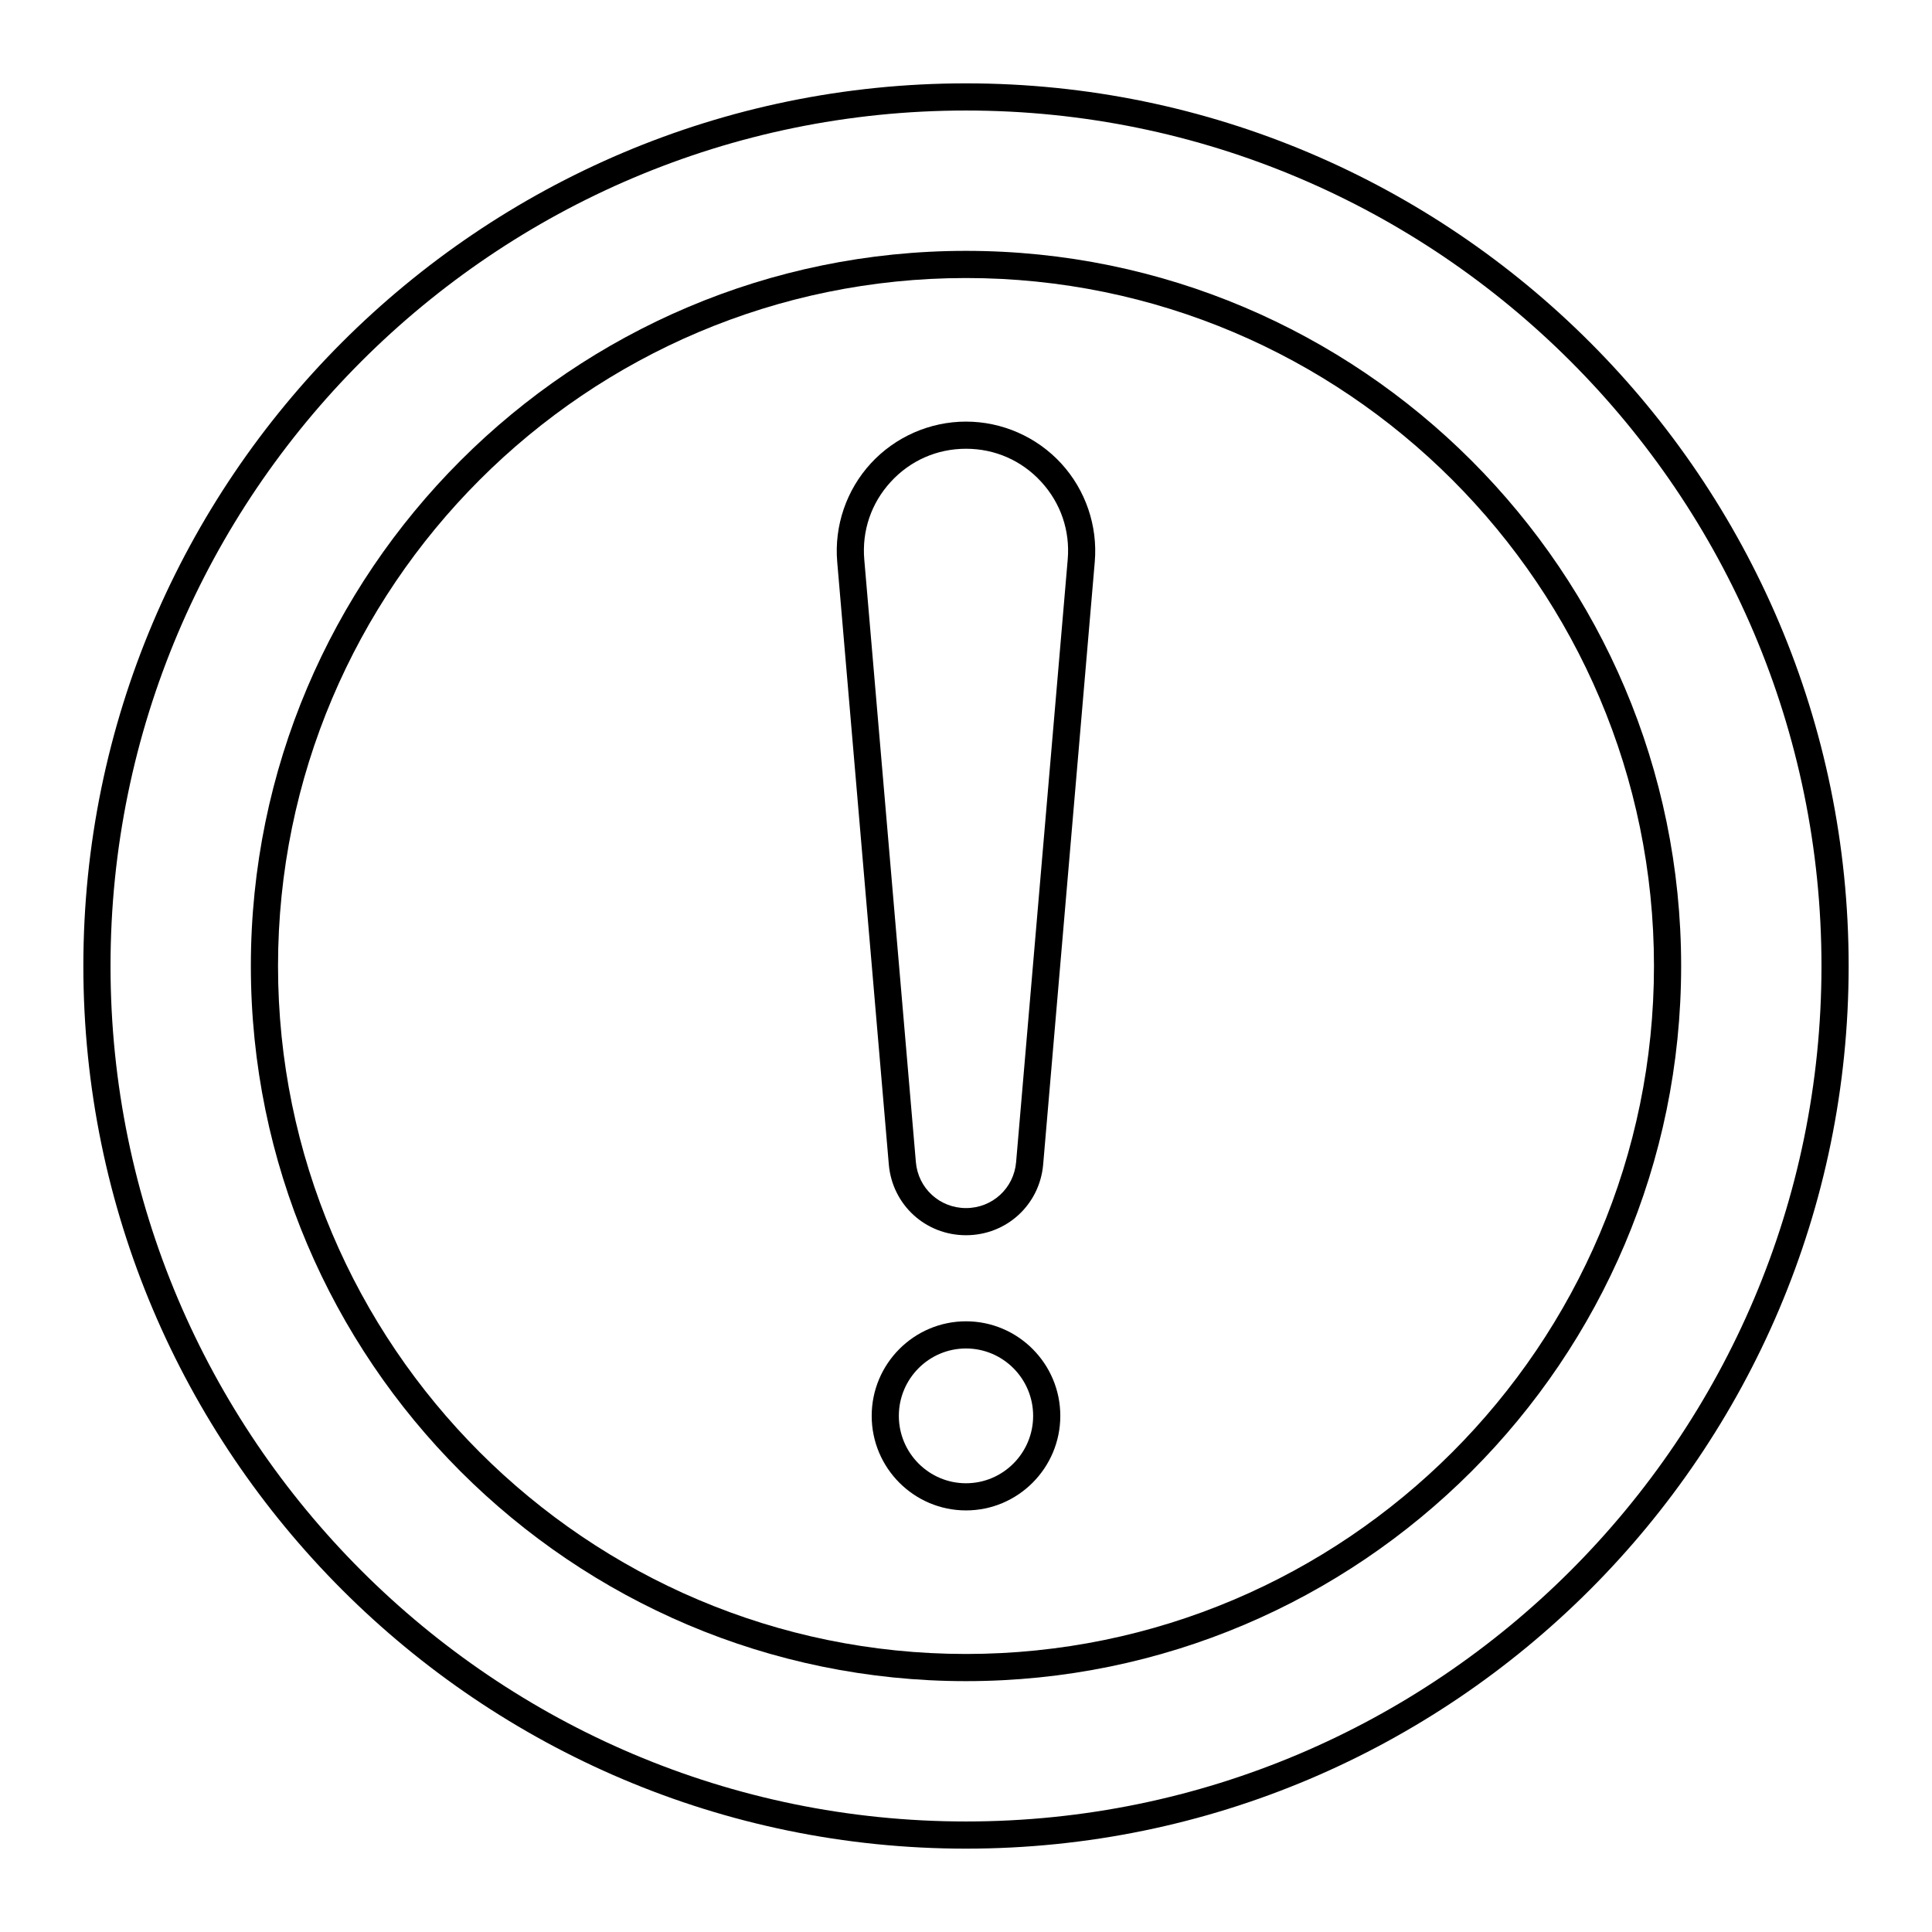 <?xml version="1.0" encoding="UTF-8"?>
<!-- Uploaded to: ICON Repo, www.iconrepo.com, Generator: ICON Repo Mixer Tools -->
<svg fill="#000000" width="800px" height="800px" version="1.1" viewBox="144 144 512 512" xmlns="http://www.w3.org/2000/svg">
 <g>
  <path d="m400 166.09c-128.98 0-233.91 104.93-233.91 233.91 0 128.98 104.93 233.91 233.91 233.91 128.98 0 233.91-104.93 233.91-233.91 0.004-128.98-104.93-233.91-233.91-233.91zm0 460.62c-125.01 0-226.71-101.7-226.71-226.71 0-125.01 101.7-226.71 226.71-226.71s226.71 101.7 226.71 226.71c-0.004 125.01-101.71 226.71-226.71 226.71z"/>
  <path d="m400 210.48c-104.5 0-189.52 85.02-189.52 189.52 0 104.5 85.02 189.52 189.52 189.52 104.5-0.004 189.52-85.02 189.52-189.52s-85.02-189.52-189.52-189.52zm0 371.84c-100.53 0-182.32-81.789-182.32-182.32s81.789-182.32 182.32-182.32 182.32 81.789 182.32 182.32c0 100.53-81.789 182.32-182.32 182.32z"/>
  <path d="m400 255.73c-9.566 0-18.762 4.043-25.234 11.086-6.469 7.047-9.711 16.555-8.895 26.086l13.672 159.67c0.918 10.707 9.711 18.777 20.457 18.777s19.539-8.074 20.453-18.777l13.672-159.67c0.816-9.531-2.426-19.039-8.895-26.086-6.473-7.047-15.668-11.086-25.23-11.086zm26.953 36.562-13.672 159.67c-0.594 6.953-6.305 12.191-13.281 12.191s-12.691-5.242-13.285-12.191l-13.672-159.67c-0.656-7.641 1.84-14.961 7.023-20.609 5.188-5.648 12.266-8.758 19.934-8.758s14.746 3.109 19.93 8.758c5.184 5.648 7.68 12.969 7.023 20.609z"/>
  <path d="m400 494.16c-13.781 0-24.992 11.242-24.992 25.059-0.004 13.812 11.211 25.055 24.992 25.055s24.992-11.242 24.992-25.059c0-13.812-11.211-25.055-24.992-25.055zm0 42.918c-9.812 0-17.797-8.012-17.797-17.859s7.981-17.859 17.797-17.859c9.812 0 17.793 8.012 17.793 17.859s-7.984 17.859-17.793 17.859z"/>
 </g>
</svg>